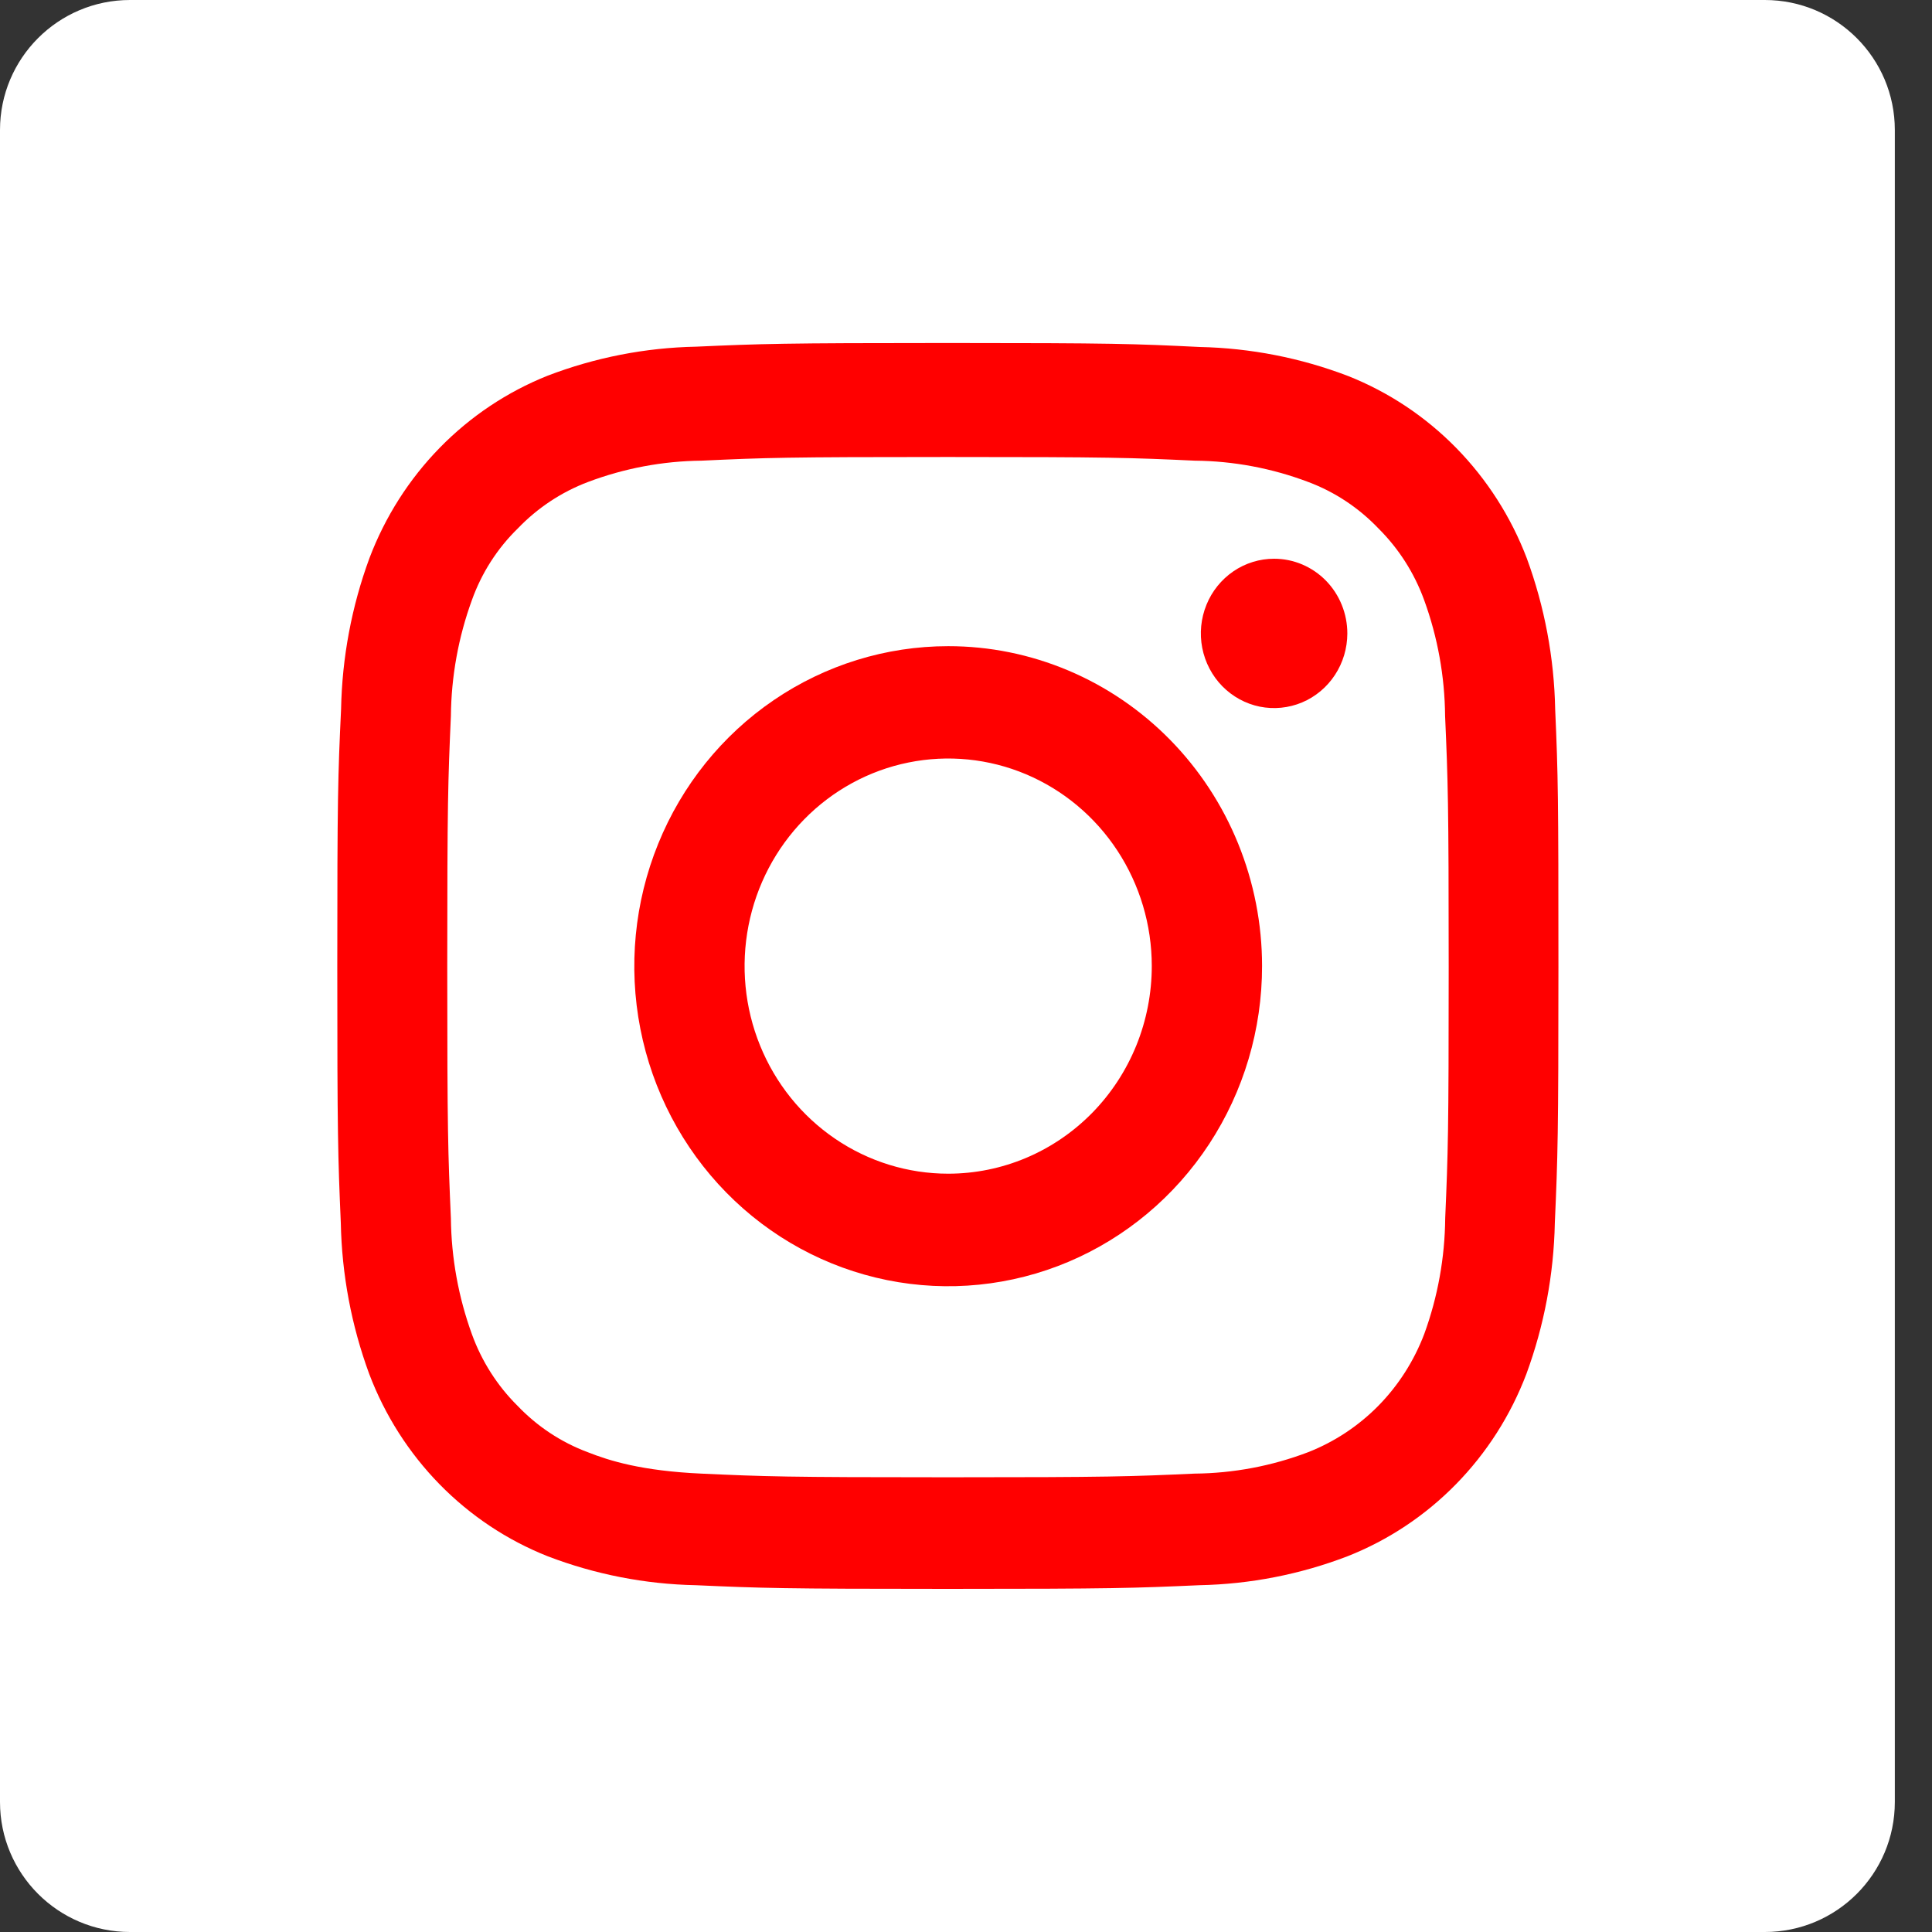 <?xml version="1.0" encoding="UTF-8"?> <svg xmlns="http://www.w3.org/2000/svg" width="50" height="50" viewBox="0 0 50 50" fill="none"><rect x="0" y="0" width="50" height="50" fill="#333333" stroke="none"/> <path d="M45.673 0H3.365C1.507 0 0 1.507 0 3.365V46.635C0 48.493 1.507 50 3.365 50H45.673C47.532 50 49.038 48.493 49.038 46.635V3.365C49.038 1.507 47.532 0 45.673 0Z" fill="white"></path> <path d="M40.248 18.36C40.222 17.023 39.973 15.7 39.513 14.447C39.105 13.377 38.483 12.405 37.686 11.592C36.89 10.78 35.936 10.146 34.886 9.73C33.658 9.261 32.362 9.008 31.051 8.98C29.357 8.897 28.82 8.877 24.527 8.877C20.233 8.877 19.699 8.897 18.012 8.972C16.7 8.998 15.403 9.252 14.175 9.722C13.127 10.14 12.175 10.775 11.381 11.588C10.587 12.4 9.968 13.372 9.562 14.442C9.101 15.694 8.853 17.016 8.827 18.352C8.746 20.077 8.729 20.627 8.729 25.002C8.729 29.377 8.746 29.927 8.82 31.647C8.846 32.984 9.095 34.306 9.555 35.557C9.961 36.628 10.581 37.6 11.376 38.413C12.171 39.225 13.123 39.859 14.172 40.275C15.399 40.745 16.696 40.999 18.007 41.025C19.694 41.1 20.231 41.12 24.524 41.12C28.817 41.12 29.354 41.1 31.041 41.025C32.352 40.999 33.649 40.746 34.876 40.275C35.927 39.86 36.881 39.227 37.678 38.414C38.475 37.602 39.096 36.629 39.503 35.557C39.963 34.306 40.212 32.984 40.239 31.647C40.315 29.927 40.332 29.38 40.332 25.002C40.332 20.625 40.324 20.077 40.248 18.36ZM37.402 31.522C37.393 32.547 37.21 33.562 36.86 34.522C36.596 35.218 36.193 35.85 35.676 36.377C35.158 36.904 34.538 37.314 33.856 37.582C32.914 37.941 31.919 38.128 30.914 38.137C29.247 38.212 28.746 38.232 24.527 38.232C20.307 38.232 19.802 38.212 18.152 38.137C16.607 38.067 15.773 37.805 15.209 37.582C14.523 37.326 13.902 36.915 13.392 36.38C12.869 35.861 12.466 35.228 12.213 34.53C11.864 33.569 11.68 32.554 11.669 31.53C11.595 29.83 11.575 29.32 11.575 25.03C11.575 20.74 11.595 20.212 11.669 18.53C11.679 17.505 11.863 16.49 12.213 15.53C12.464 14.828 12.87 14.194 13.4 13.677C13.91 13.145 14.53 12.734 15.214 12.475C16.156 12.119 17.152 11.932 18.157 11.922C19.824 11.845 20.324 11.827 24.532 11.827C28.739 11.827 29.259 11.845 30.919 11.922C31.924 11.931 32.919 12.118 33.861 12.475C34.546 12.732 35.166 13.143 35.675 13.677C36.199 14.198 36.603 14.831 36.857 15.53C37.207 16.49 37.39 17.506 37.399 18.53C37.473 20.23 37.492 20.74 37.492 25.03C37.492 29.32 37.475 29.82 37.402 31.522Z" fill="#FF0000"></path> <path d="M24.539 16.723C22.932 16.723 21.361 17.209 20.025 18.119C18.689 19.029 17.648 20.323 17.034 21.837C16.419 23.35 16.258 25.016 16.572 26.623C16.886 28.23 17.66 29.705 18.797 30.864C19.933 32.022 21.381 32.81 22.957 33.129C24.533 33.448 26.167 33.283 27.651 32.656C29.135 32.028 30.404 30.966 31.296 29.603C32.188 28.24 32.663 26.639 32.662 25C32.662 23.913 32.451 22.836 32.043 21.832C31.635 20.827 31.036 19.915 30.282 19.146C29.527 18.377 28.632 17.768 27.647 17.352C26.661 16.936 25.605 16.722 24.539 16.723ZM24.539 30.375C23.497 30.375 22.478 30.06 21.612 29.47C20.745 28.88 20.07 28.041 19.671 27.059C19.272 26.078 19.168 24.998 19.371 23.955C19.574 22.913 20.076 21.956 20.812 21.205C21.549 20.453 22.487 19.941 23.509 19.734C24.531 19.526 25.591 19.632 26.554 20.038C27.517 20.445 28.34 21.133 28.919 22.016C29.498 22.899 29.808 23.938 29.808 25C29.808 25.706 29.672 26.405 29.408 27.057C29.143 27.709 28.755 28.302 28.266 28.801C27.776 29.3 27.195 29.696 26.556 29.966C25.916 30.236 25.231 30.375 24.539 30.375Z" fill="#FF0000"></path> <path d="M34.869 16.395C34.868 16.777 34.757 17.15 34.548 17.468C34.34 17.785 34.044 18.033 33.697 18.179C33.351 18.324 32.97 18.362 32.602 18.288C32.235 18.213 31.897 18.028 31.632 17.758C31.368 17.488 31.187 17.143 31.114 16.768C31.041 16.394 31.079 16.005 31.223 15.652C31.366 15.299 31.609 14.998 31.921 14.785C32.232 14.573 32.599 14.46 32.974 14.46C33.223 14.46 33.469 14.51 33.699 14.607C33.929 14.705 34.139 14.847 34.315 15.027C34.491 15.207 34.63 15.42 34.725 15.655C34.82 15.889 34.869 16.141 34.869 16.395Z" fill="#FF0000"></path> </svg> 